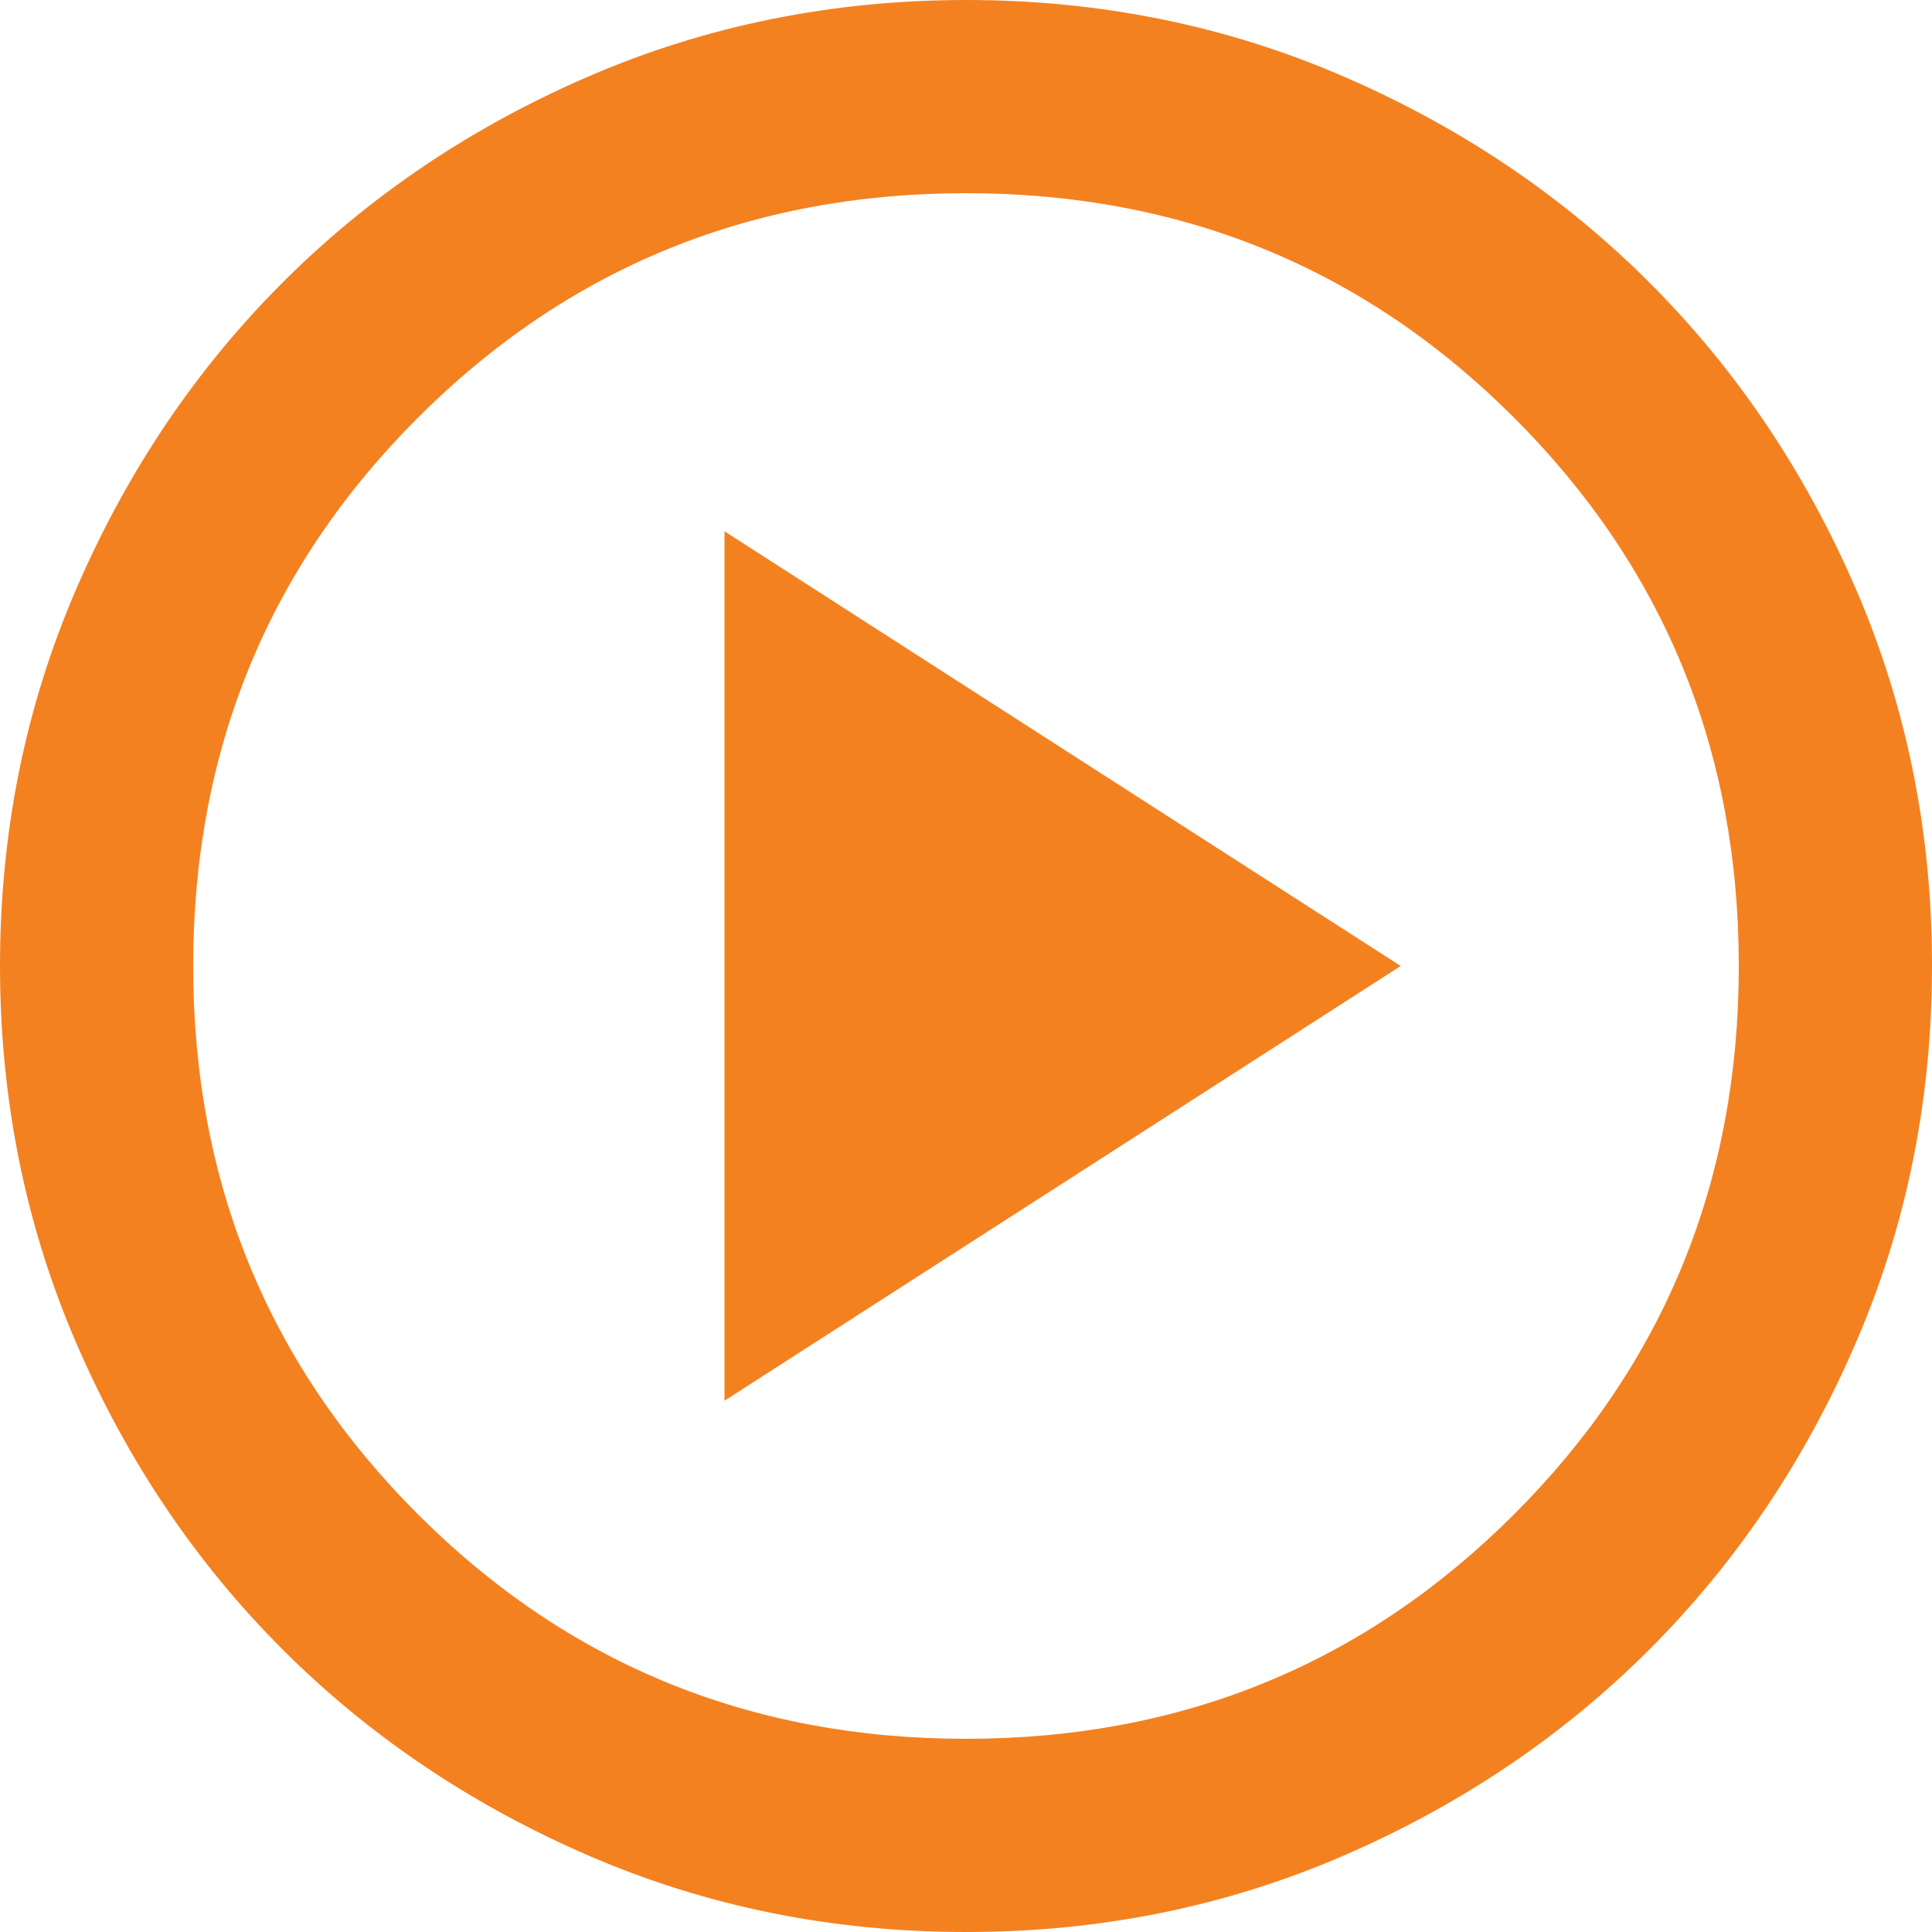 <svg width="47" height="47" viewBox="0 0 47 47" fill="none" xmlns="http://www.w3.org/2000/svg">
<path d="M17.625 34.075L34.075 23.5L17.625 12.925V34.075ZM23.5 47C20.249 47 17.194 46.383 14.335 45.148C11.476 43.914 8.989 42.24 6.874 40.126C4.759 38.011 3.085 35.524 1.852 32.665C0.619 29.806 0.002 26.751 0 23.5C0 20.249 0.617 17.194 1.852 14.335C3.086 11.476 4.76 8.989 6.874 6.874C8.989 4.759 11.476 3.085 14.335 1.852C17.194 0.619 20.249 0.002 23.5 0C26.751 0 29.806 0.617 32.665 1.852C35.524 3.086 38.011 4.76 40.126 6.874C42.241 8.989 43.916 11.476 45.151 14.335C46.385 17.194 47.002 20.249 47 23.5C47 26.751 46.383 29.806 45.148 32.665C43.914 35.524 42.24 38.011 40.126 40.126C38.011 42.241 35.524 43.916 32.665 45.151C29.806 46.385 26.751 47.002 23.5 47ZM23.5 42.3C28.748 42.3 33.194 40.479 36.836 36.836C40.479 33.194 42.3 28.748 42.3 23.5C42.3 18.252 40.479 13.806 36.836 10.164C33.194 6.521 28.748 4.7 23.5 4.7C18.252 4.7 13.806 6.521 10.164 10.164C6.521 13.806 4.7 18.252 4.7 23.5C4.7 28.748 6.521 33.194 10.164 36.836C13.806 40.479 18.252 42.3 23.5 42.3Z" fill="#F48120"/>
</svg>
